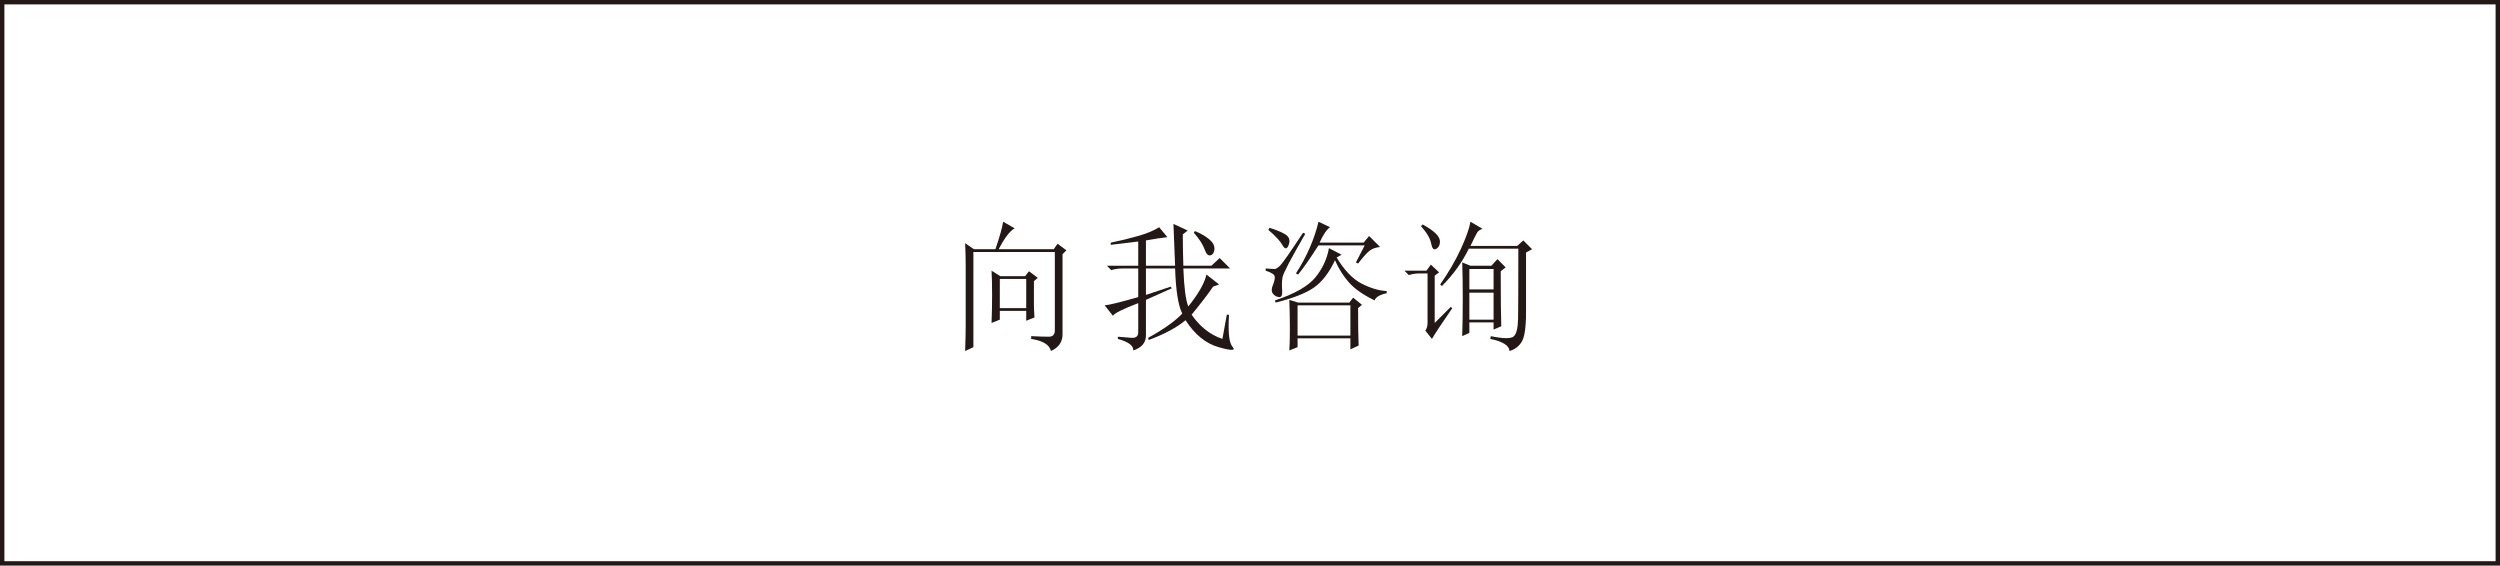 <?xml version="1.0" encoding="UTF-8"?><svg xmlns="http://www.w3.org/2000/svg" viewBox="0 0 567.972 128.494"><defs><style>.d{fill:#231815;}.e{fill:none;stroke:#231815;stroke-miterlimit:10;}</style></defs><g id="a"/><g id="b"><g id="c"><rect class="e" x=".5" y=".5" width="566.972" height="127.494"/><g><path class="d" d="M238.27,76.497c1,0,1.457-.582,1.375-1.75v-17.5h-18.5v21.625l-1.875,.875c.082-2.418,.125-4.375,.125-5.875v-13.375c0-1.75-.043-3.5-.125-5.25l2,1.375h4.875c1-2.916,1.582-5,1.75-6.25l2.625,1.5c-1.084,.584-2.293,2.168-3.625,4.75h12.5l.875-1.25,2,1.5-.875,.875v18c.082,1.832-.793,3.166-2.625,4-.334-1.418-1.834-2.334-4.5-2.75v-.625c1.666,.084,3,.125,4,.125Zm-3.25-4.375l-1.875,.75v-2.25h-6v2l-1.875,.75c.082-2.082,.125-4.207,.125-6.375s-.043-4-.125-5.5l2,1.25h5.625l.875-1.125,2,1.5-.875,.75v5.25c0,.668,.041,1.668,.125,3Zm-7.875-2.125h6v-6.625h-6v6.625Z"/><path class="d" d="M257.032,76.747c1.125,.082,1.645-.416,1.562-1.5v-6.375c-3.5,1.334-5.418,2.293-5.75,2.875l-1.875-2.375c1-.082,3.541-.707,7.625-1.875v-6.5h-3.625c-.918,0-1.75,.125-2.5,.375l-1-1h7.125v-5.5c-1.918,.25-4,.5-6.25,.75v-.5c2.082-.416,4.145-.916,6.188-1.5,2.041-.582,3.645-1.25,4.812-2l1.875,2.25c-1.418,.168-3.043,.418-4.875,.75v5.75h6.625c-.168-4.582-.293-7.75-.375-9.5l3.25,1.5-1.125,.875c0,2.084,.041,4.459,.125,7.125h6.375l1.875-1.75,2.375,2.375h-10.625c.166,4.334,.541,7.209,1.125,8.625,2.332-2.916,3.707-5.332,4.125-7.25l2.875,2.25-1.375,.5c-1,1.5-2.625,3.625-4.875,6.375,1.916,2.75,4.25,4.584,7,5.5l1-5.5h.5c-.25,4,.02,6.438,.812,7.312,.791,.875-.271,.895-3.188,.062-2.918-.834-5.418-2.875-7.5-6.125-2,1.668-4.793,3.168-8.375,4.5l-.125-.5c3.5-1.916,6.082-3.75,7.75-5.5-.918-1.832-1.459-5.25-1.625-10.25h-6.625v6l5.625-1.875,.25,.375-5.875,2.625v7.875c.082,1.75-.875,2.957-2.875,3.625,.082-1.084-1.084-1.959-3.5-2.625v-.5c.916,.082,1.938,.166,3.062,.25Zm17.625-22.438c.875,.709,1.291,1.459,1.25,2.25-.043,.793-.334,1.271-.875,1.438-.543,.168-1-.291-1.375-1.375-.375-1.082-1.188-2.332-2.438-3.75l.25-.375c1.25,.5,2.312,1.105,3.188,1.812Z"/><path class="d" d="M287.545,60.997c1,.084,1.666,.125,2,.125,.332,0,.77-.27,1.312-.812s2.27-3.02,5.188-7.438l.5,.25c-3.334,5.75-5.062,9.062-5.188,9.938s-.146,1.855-.062,2.938c.082,1.084-.168,1.584-.75,1.5-.584-.082-1.043-.354-1.375-.812-.334-.457-.334-1.082,0-1.875,.332-.791,.479-1.438,.438-1.938-.043-.5-.73-.957-2.062-1.375v-.5Zm4.875-7.438c.582,.543,.688,1.271,.312,2.188-.375,.918-.834,.896-1.375-.062-.543-.957-1.605-2.104-3.188-3.438l.25-.5c2.082,.668,3.416,1.271,4,1.812Zm6.125,11.75c-1.834,1.293-4.75,2.438-8.75,3.438l-.125-.5c4.5-1.5,7.562-3.25,9.188-5.25s2.645-4.207,3.062-6.625l2.875,1.5-1.125,.625c1.75,2.918,3.645,4.896,5.688,5.938,2.041,1.043,3.938,1.605,5.688,1.688v.5c-1.584,.334-2.5,.875-2.75,1.625-2.584-1.25-4.521-2.604-5.812-4.062-1.293-1.457-2.355-3.145-3.188-5.062-1.334,2.834-2.918,4.896-4.75,6.188Zm10.125,13.188l-1.875,.875v-2.5h-12v2l-1.875,.75c.082-1.168,.125-2.812,.125-4.938s-.043-4.312-.125-6.562l2,.625h11.625l.875-1.125,2,1.625-.875,.75c0,3.918,.041,6.75,.125,8.5Zm1.375-22.75h-10.5c-1.918,3-3.459,5.209-4.625,6.625l-.5-.25c1.25-1.916,2.312-3.895,3.188-5.938,.875-2.041,1.52-3.979,1.938-5.812l2.625,1.25c-.75,.5-1.543,1.668-2.375,3.5h10l1.25-1.5,2.5,2.5c-1,.084-1.812,.375-2.438,.875s-1.48,1.459-2.562,2.875l-.5-.25,2-3.875Zm-15.25,20.5h12v-6.875h-12v6.875Z"/><path class="d" d="M329.574,69.747l.375,.25c-2.418,3.5-3.959,5.834-4.625,7l-1.5-1.875c.332-.5,.5-1.082,.5-1.75v-11.25h-1.75c-.918,0-1.75,.125-2.5,.375l-1-1h5l1-1.375,1.875,1.75-1,.75v10.75l3.625-3.625Zm-6.375-18.75c1.25,.668,2.229,1.334,2.938,2,.707,.668,1.041,1.355,1,2.062-.043,.709-.334,1.209-.875,1.5-.543,.293-.918-.125-1.125-1.25-.209-1.125-.98-2.438-2.312-3.938l.375-.375Zm23.5,19.875c0,3.5-.334,5.77-1,6.812-.668,1.041-1.584,1.729-2.75,2.062-.084-1.25-1.543-2.168-4.375-2.75l.125-.625c2.832,.582,4.562,.604,5.188,.062s.957-1.875,1-4c.041-2.125,.062-7.438,.062-15.938h-11.25c-1.5,3.084-3.543,5.918-6.125,8.5l-.375-.375c1.916-2.75,3.479-5.438,4.688-8.062,1.207-2.625,1.938-4.688,2.188-6.188l2.75,1.625c-.584,.168-1,.459-1.25,.875-.25,.418-.75,1.418-1.5,3h10.625l1.375-1.25,2,2-1.375,.75v13.5Zm-12.625-10.5h4.75l1.375-1.5,1.875,1.875-1.125,.875c0,6.084,.041,10.25,.125,12.5l-1.75,.75v-1.625h-5.5v2.375l-1.625,.75c.082-2.666,.125-5.52,.125-8.562s-.043-5.77-.125-8.188l1.875,.75Zm-.25,5.375h5.5v-4.625h-5.5v4.625Zm0,6.875h5.5v-6.125h-5.5v6.125Z"/></g></g></g></svg>